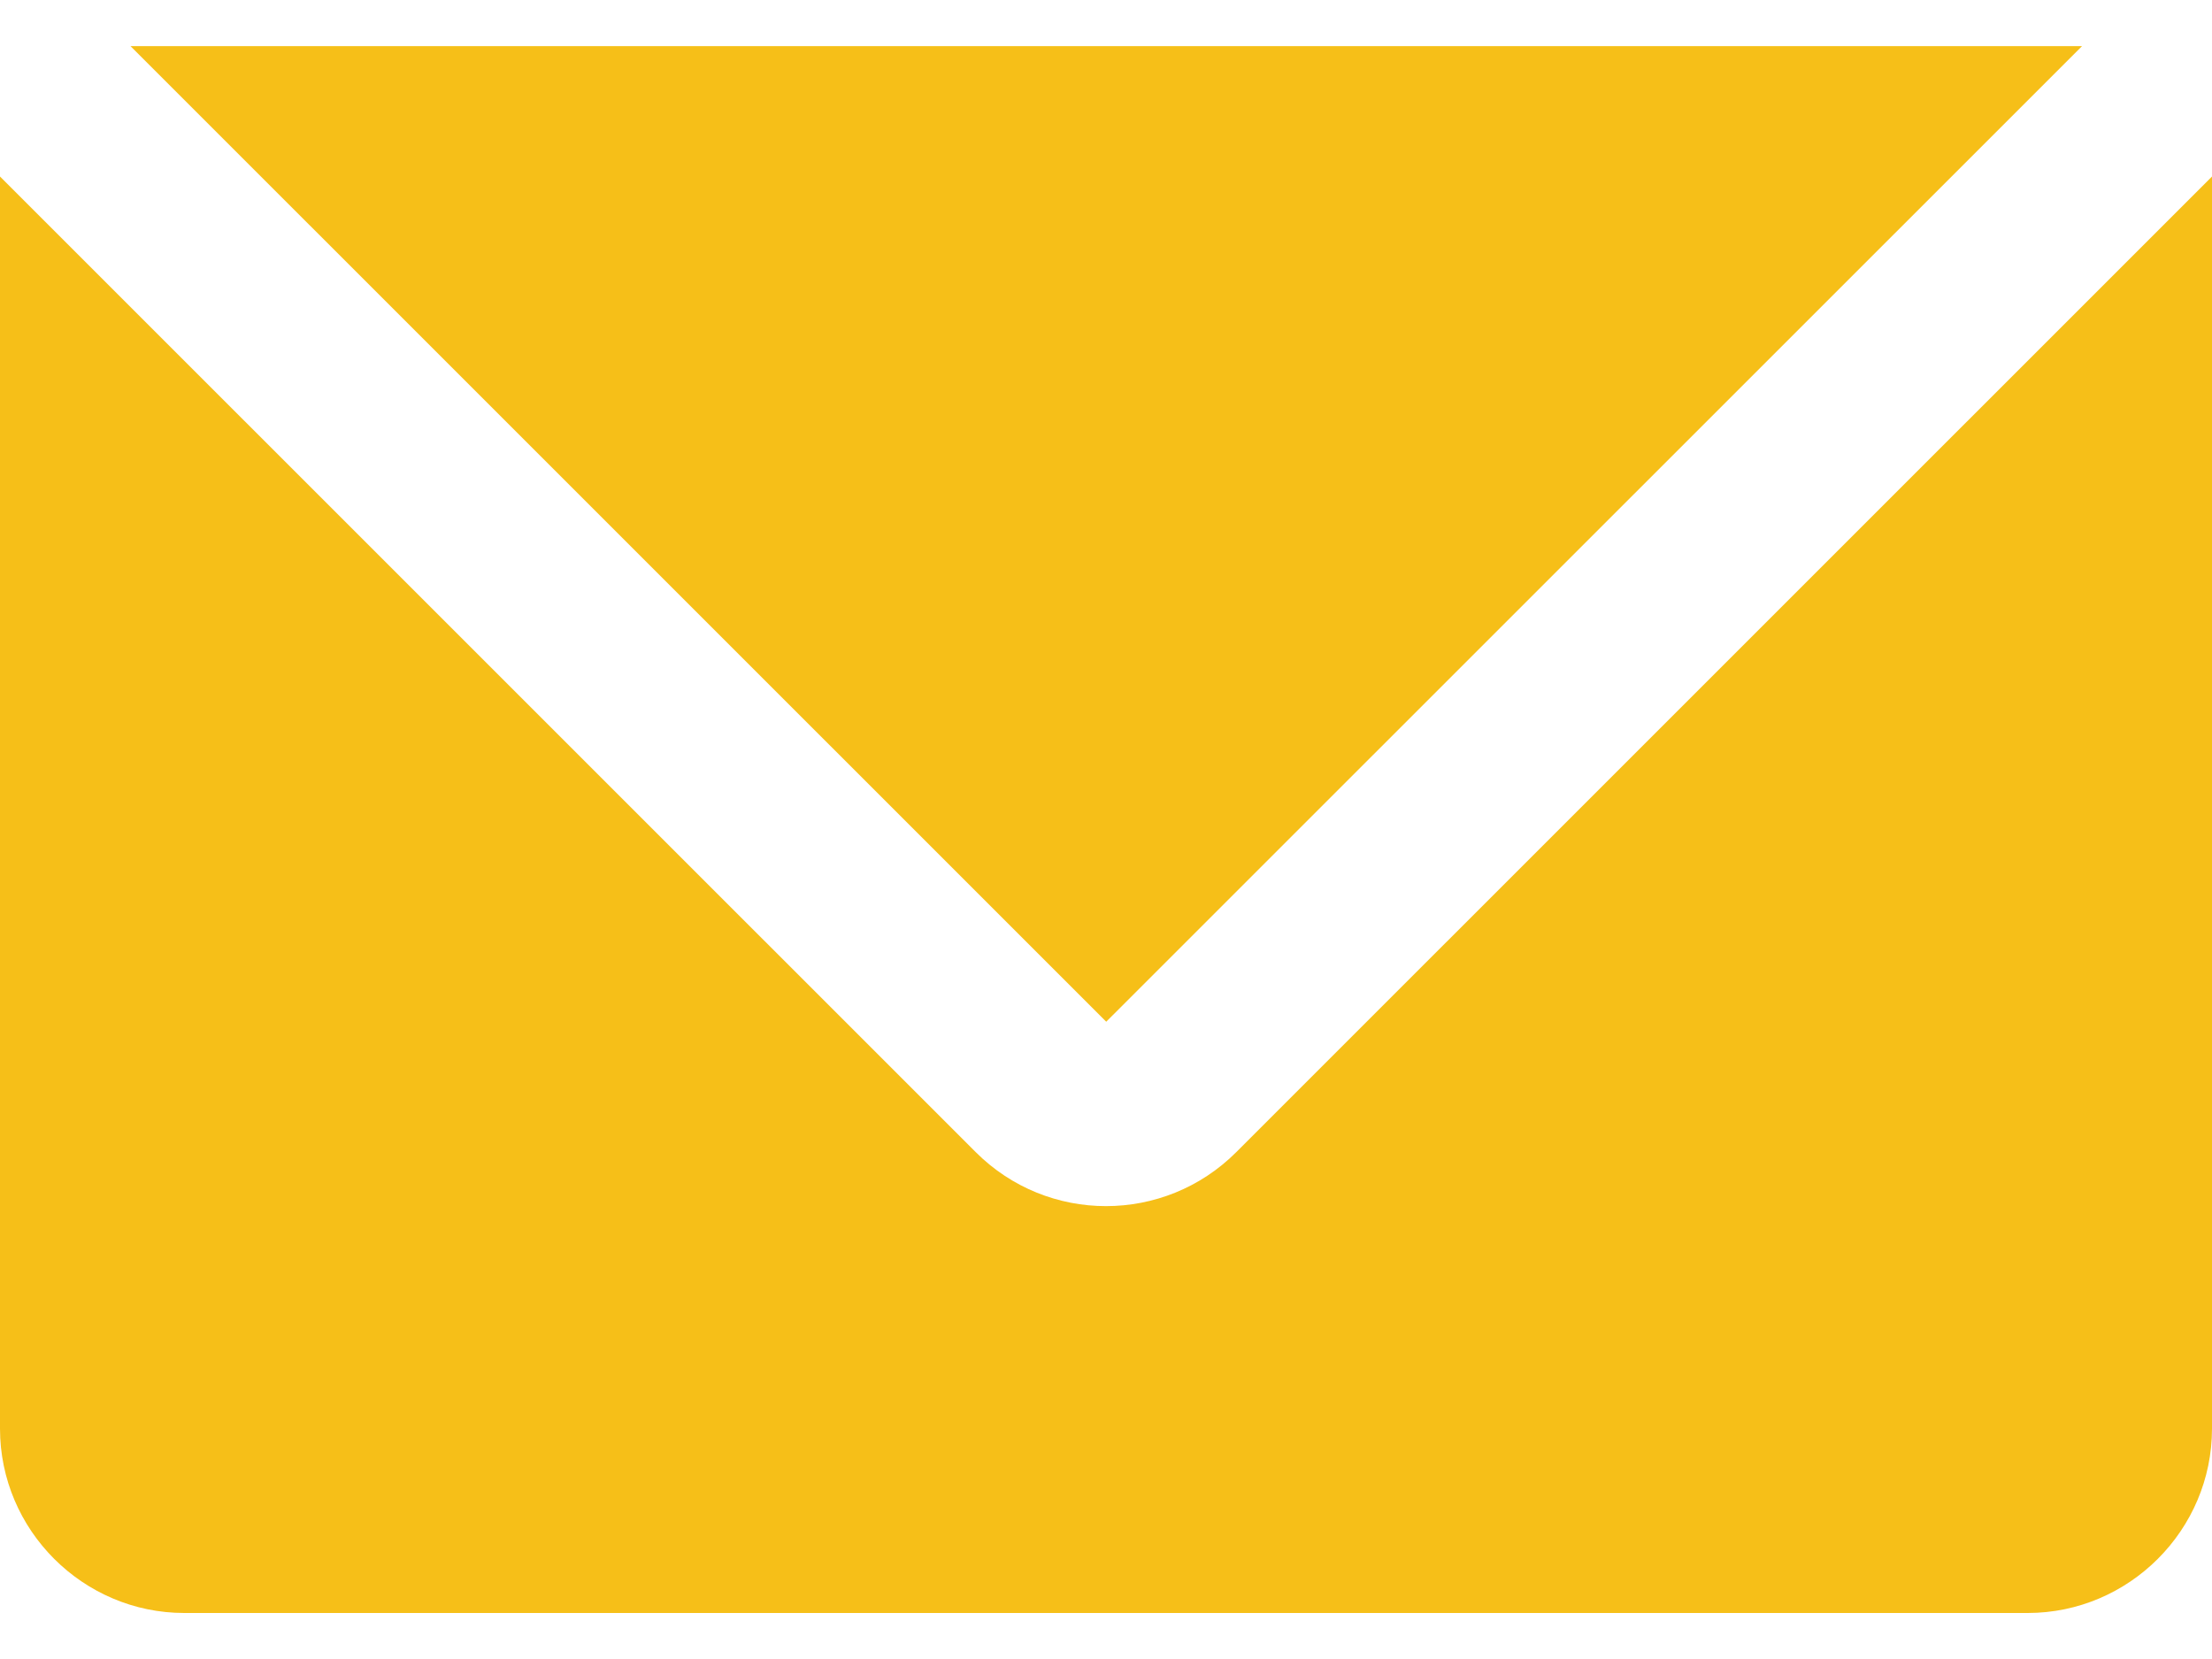 <svg width="20" height="15" viewBox="0 0 20 15" fill="none" xmlns="http://www.w3.org/2000/svg">
<path d="M11.178 10.417C10.527 11.068 9.473 11.068 8.822 10.417L0 1.596V12.917C0 13.834 0.75 14.584 1.667 14.584H18.333C19.25 14.584 20 13.834 20 12.917V1.596L11.178 10.417Z" fill="#F6BF18"/>
<path d="M1.18 0.417L10.002 9.238L18.825 0.417H1.18Z" fill="#F6BF18"/>
</svg>
